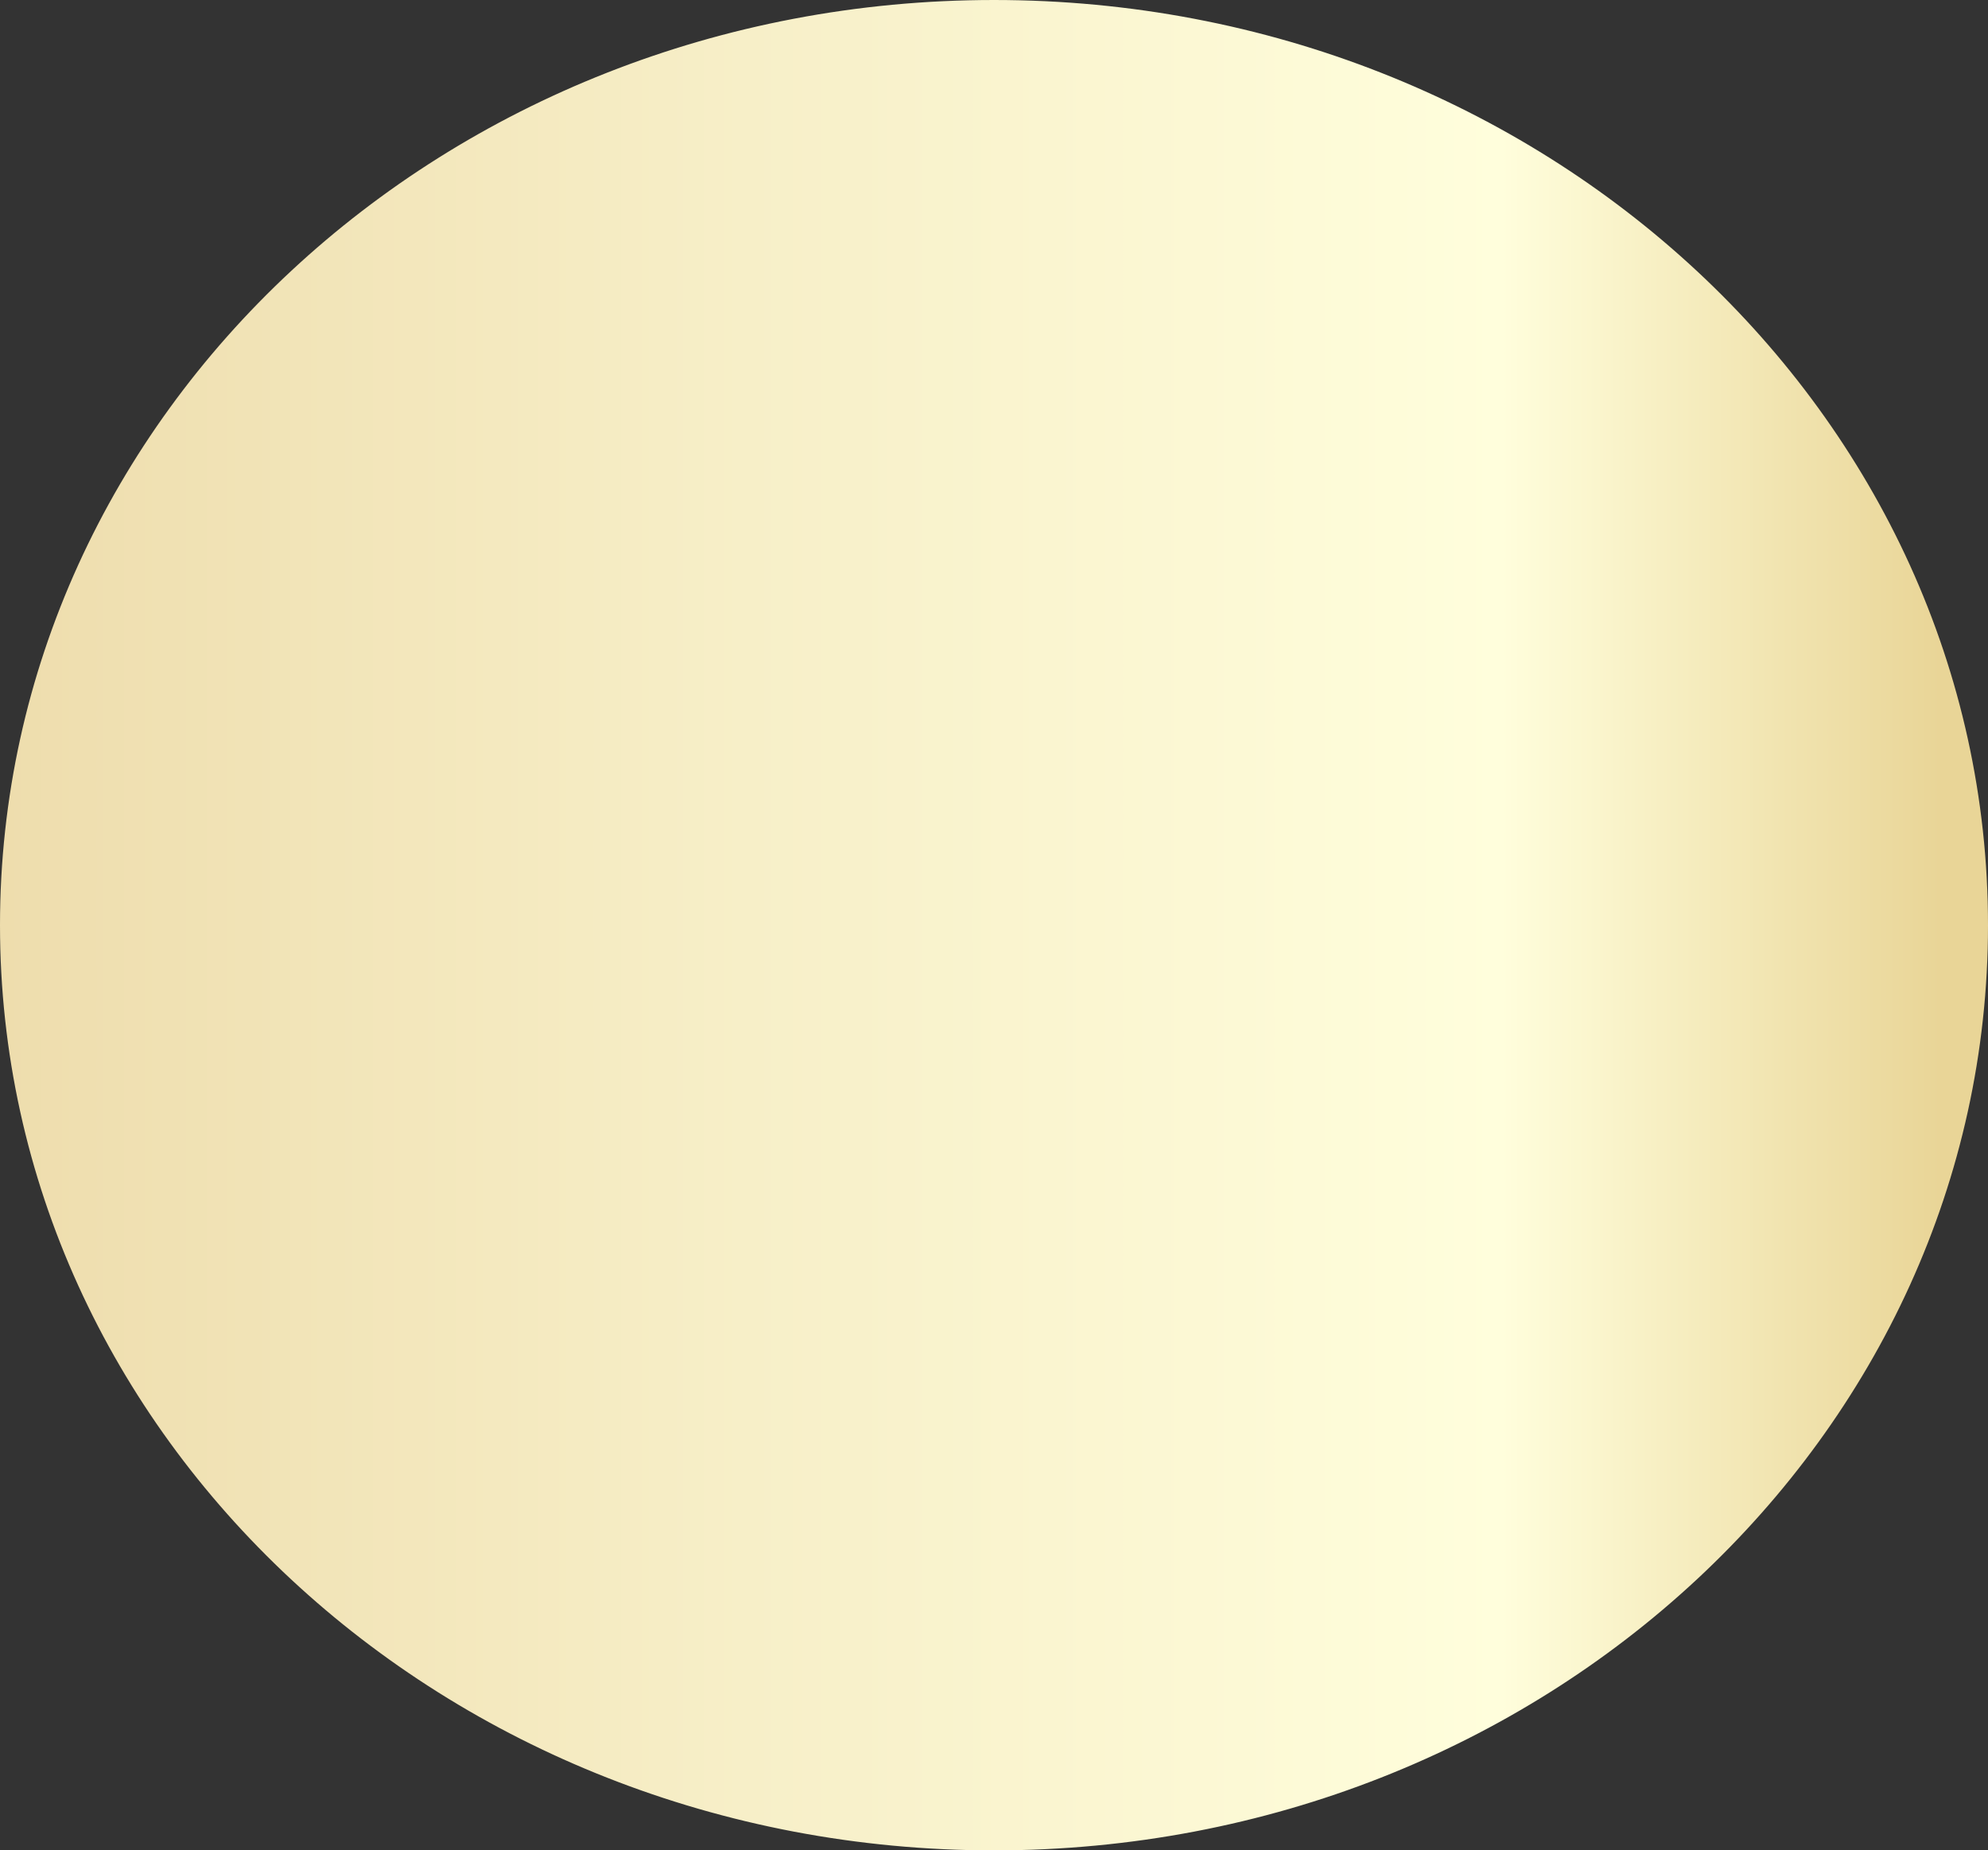 <?xml version="1.0" encoding="utf-8"?>
<svg xmlns="http://www.w3.org/2000/svg" fill="none" height="100%" overflow="visible" preserveAspectRatio="none" style="display: block;" viewBox="0 0 850 791" width="100%">
<rect x="0" y="0" width="850" height="791" fill="#333333" stroke="none"/>
<path d="M425 4C657.788 4 846 179.547 846 395.5C846 611.453 657.788 787 425 787C192.212 787 4 611.453 4 395.5C4 179.547 192.212 4 425 4Z" fill="url(#paint0_linear_0_491)" id="Ellipse 4" stroke="url(#paint1_linear_0_491)" stroke-width="8"/>
<defs>
<linearGradient gradientUnits="userSpaceOnUse" id="paint0_linear_0_491" x1="850" x2="0" y1="395.5" y2="395.5">
<stop offset="0.024" stop-color="#E9D597"/>
<stop offset="0.245" stop-color="#FFFEDC"/>
<stop offset="0.625" stop-color="#F7EFC8"/>
<stop offset="1" stop-color="#EEDDAD"/>
</linearGradient>
<linearGradient gradientUnits="userSpaceOnUse" id="paint1_linear_0_491" x1="850" x2="0" y1="395.5" y2="395.5">
<stop offset="0.024" stop-color="#E9D597"/>
<stop offset="0.245" stop-color="#FFFEDC"/>
<stop offset="0.625" stop-color="#F7EFC8"/>
<stop offset="1" stop-color="#EEDDAD"/>
</linearGradient>
</defs>
</svg>